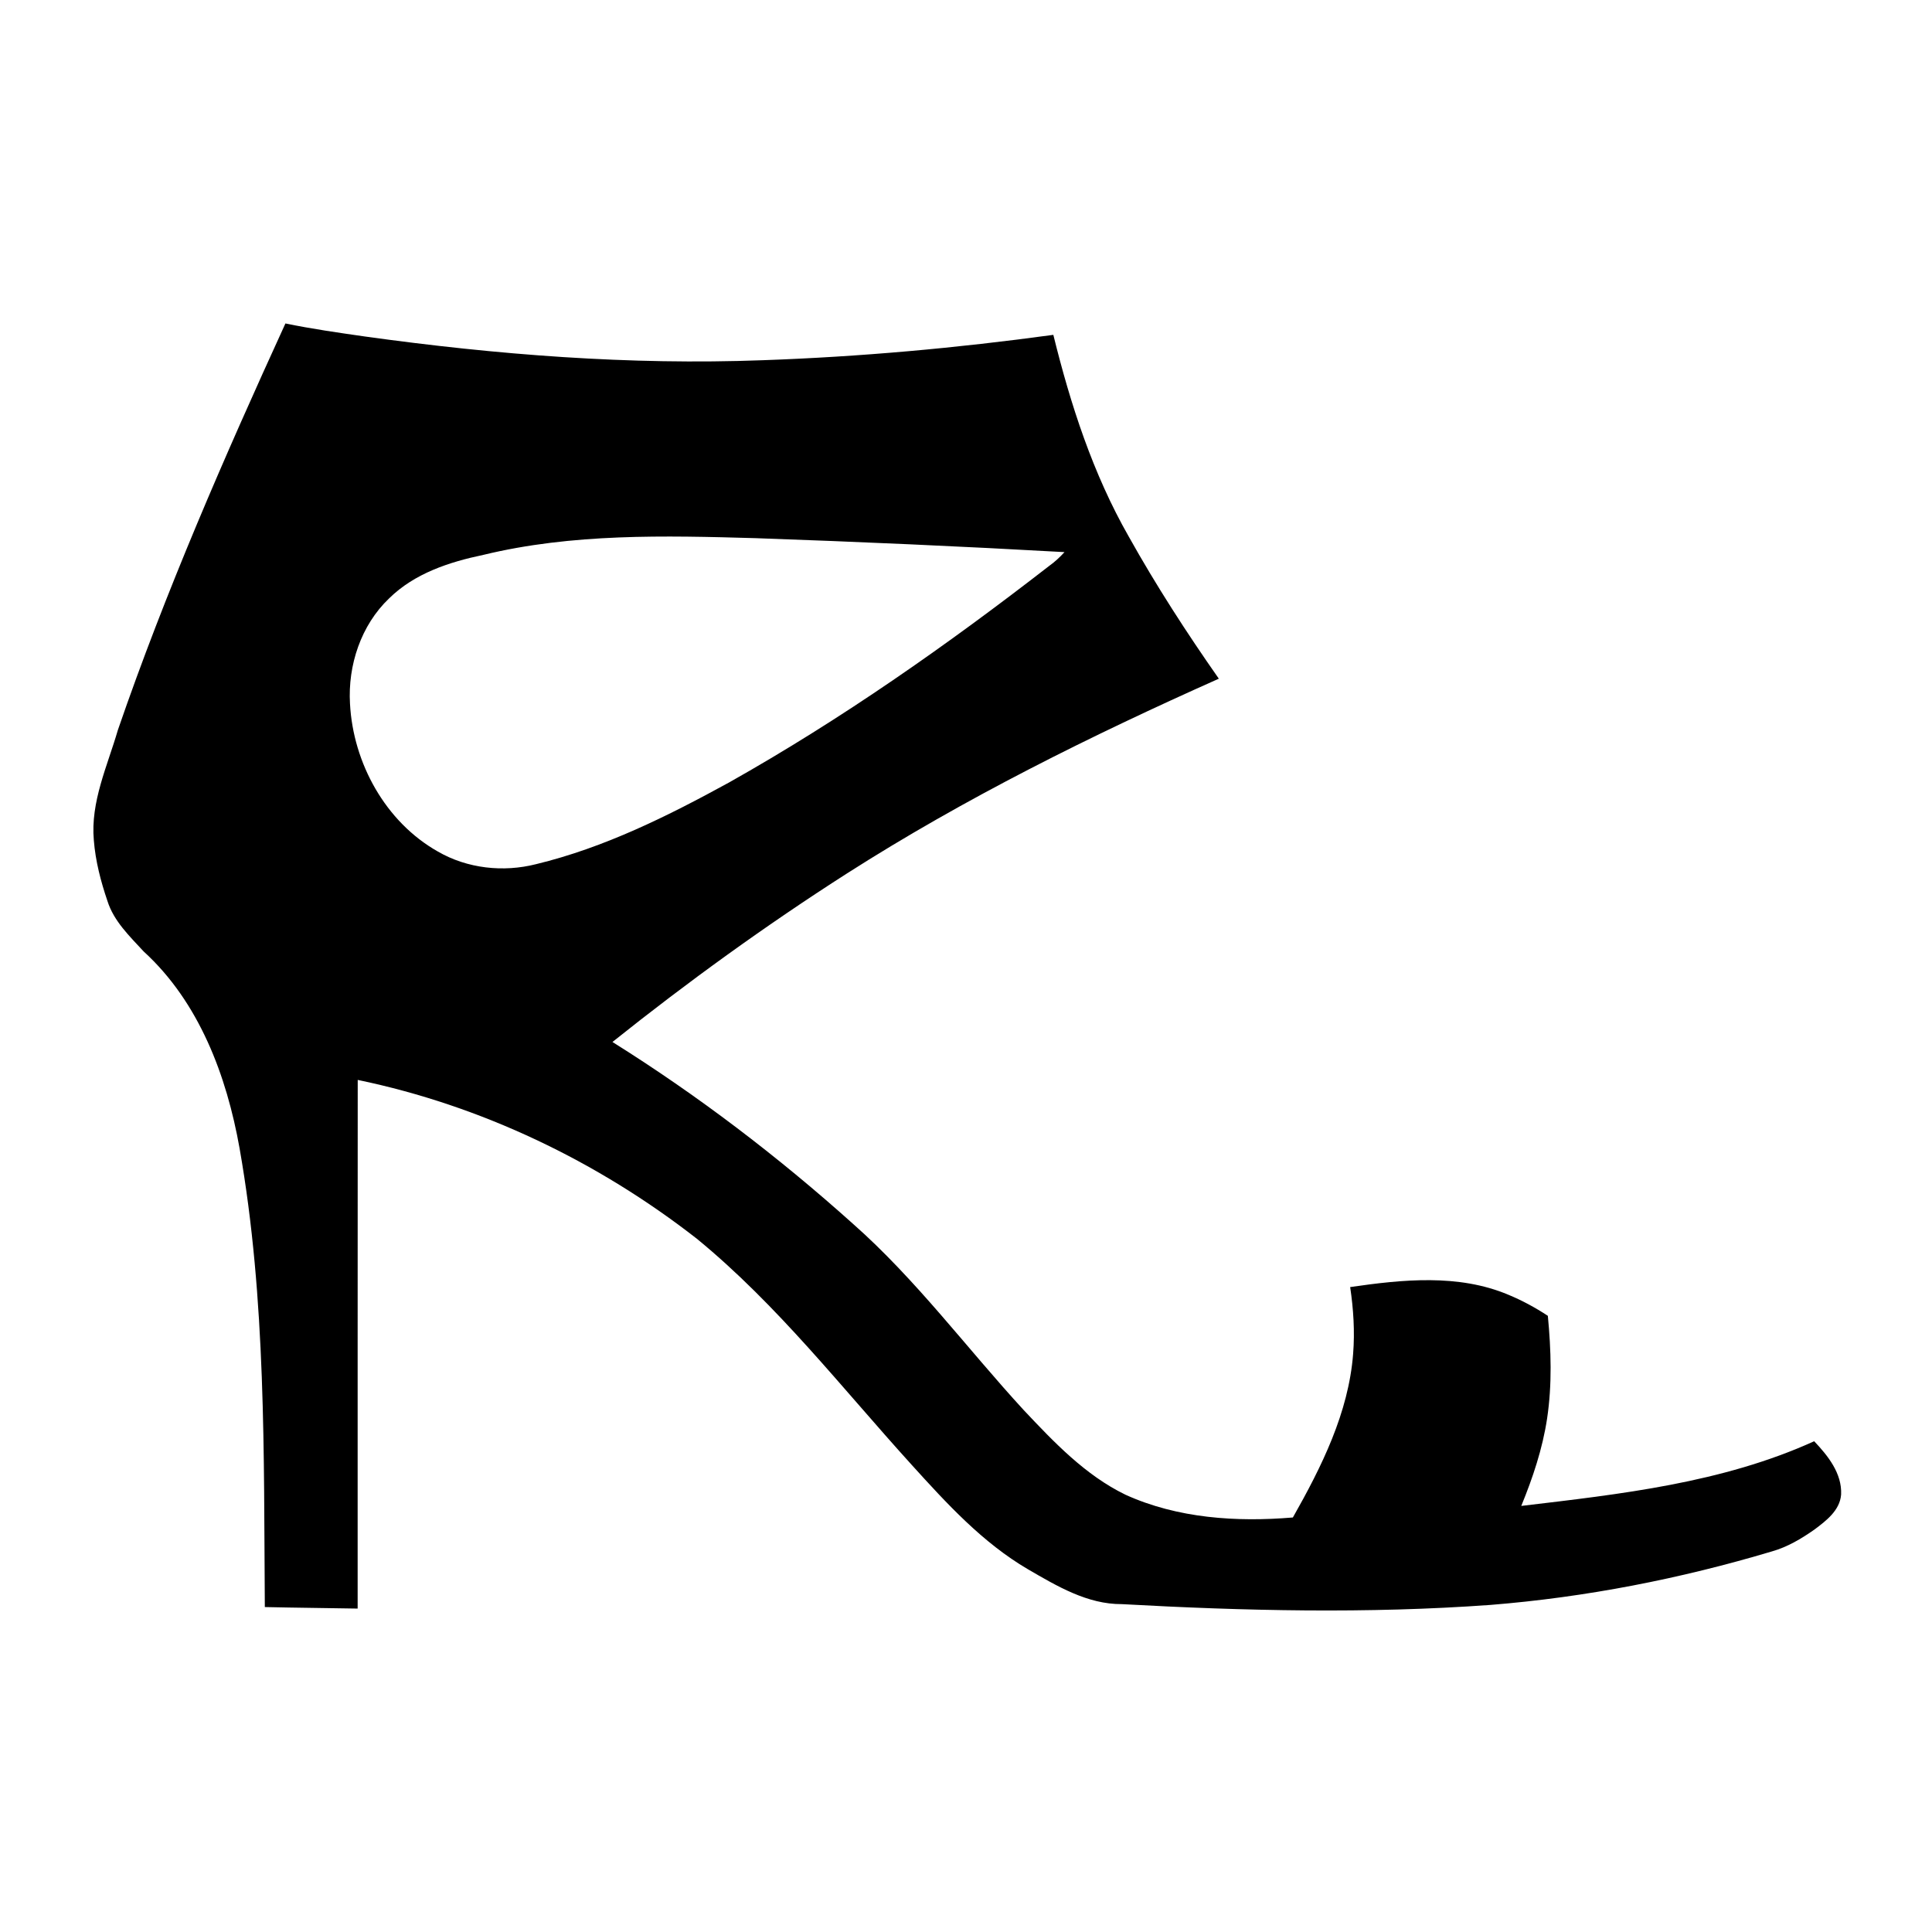 <?xml version="1.0" encoding="UTF-8"?>
<!-- Uploaded to: ICON Repo, www.iconrepo.com, Generator: ICON Repo Mixer Tools -->
<svg fill="#000000" width="800px" height="800px" version="1.1" viewBox="144 144 512 512" xmlns="http://www.w3.org/2000/svg">
 <path d="m219.64 229.72c6.965 1.438 14.016 2.445 21.059 3.453 34.895 4.848 70.172 7.617 105.41 6.289 25.777-0.906 51.492-3.223 77.035-6.723 4.555 18.492 10.5 36.84 19.98 53.445 7.254 12.988 15.344 25.492 23.879 37.676-33.895 15.113-67.277 31.641-98.594 51.641-21.473 13.742-42.18 28.715-62.102 44.637 22.582 14.137 43.844 30.34 63.672 48.125 16.828 14.84 30.199 32.988 45.332 49.441 8.012 8.504 16.316 17.254 26.965 22.422 13.805 6.266 29.414 7.273 44.348 6.023 7.598-13.41 14.77-27.77 15.969-43.375 0.465-5.906 0.09-11.84-0.785-17.684 13.836-2.008 28.668-3.547 41.898 2.023 3.664 1.512 7.172 3.414 10.488 5.594 0.867 9.047 1.156 18.227-0.203 27.254-1.207 7.981-3.789 15.68-6.84 23.125 26.297-3.121 53.25-6.074 77.625-17.141 3.648 3.84 7.406 8.527 7.137 14.137-0.324 4.215-4.004 6.973-7.117 9.301-3.445 2.41-7.121 4.598-11.203 5.754-24.305 7.266-49.352 12.164-74.645 14.188-32.496 2.348-65.133 1.594-97.637-0.211-9.121 0.062-17.242-4.797-24.879-9.23-12.043-7.043-21.543-17.441-30.824-27.68-18.5-20.383-35.527-42.379-56.922-59.91-26.277-20.516-57.211-35.328-89.887-42.102-0.043 46.703 0 93.398-0.02 140.1-8.203-0.152-16.406-0.211-24.598-0.402-0.301-40.566 0.383-81.457-6.691-121.57-3.414-19.215-10.711-38.754-25.43-52.184-3.711-4.023-7.902-8.012-9.586-13.363-1.773-5.207-3.172-10.578-3.606-16.082-0.918-10.188 3.598-19.688 6.379-29.25 12.645-36.746 28.242-72.406 44.395-107.72m52.438 61.332c-9.02 1.883-18.238 4.906-24.949 11.516-7.477 7.117-10.973 17.734-10.379 27.922 0.828 15.738 9.402 31.336 23.285 39.176 7.801 4.516 17.332 5.555 26.027 3.348 18.098-4.375 34.906-12.746 51.137-21.645 29.785-16.758 57.828-36.438 84.801-57.363 1.512-1.07 2.852-2.328 4.102-3.688-27.277-1.531-54.57-2.742-81.879-3.699-24.094-0.684-48.559-1.289-72.145 4.434z"/>
</svg>